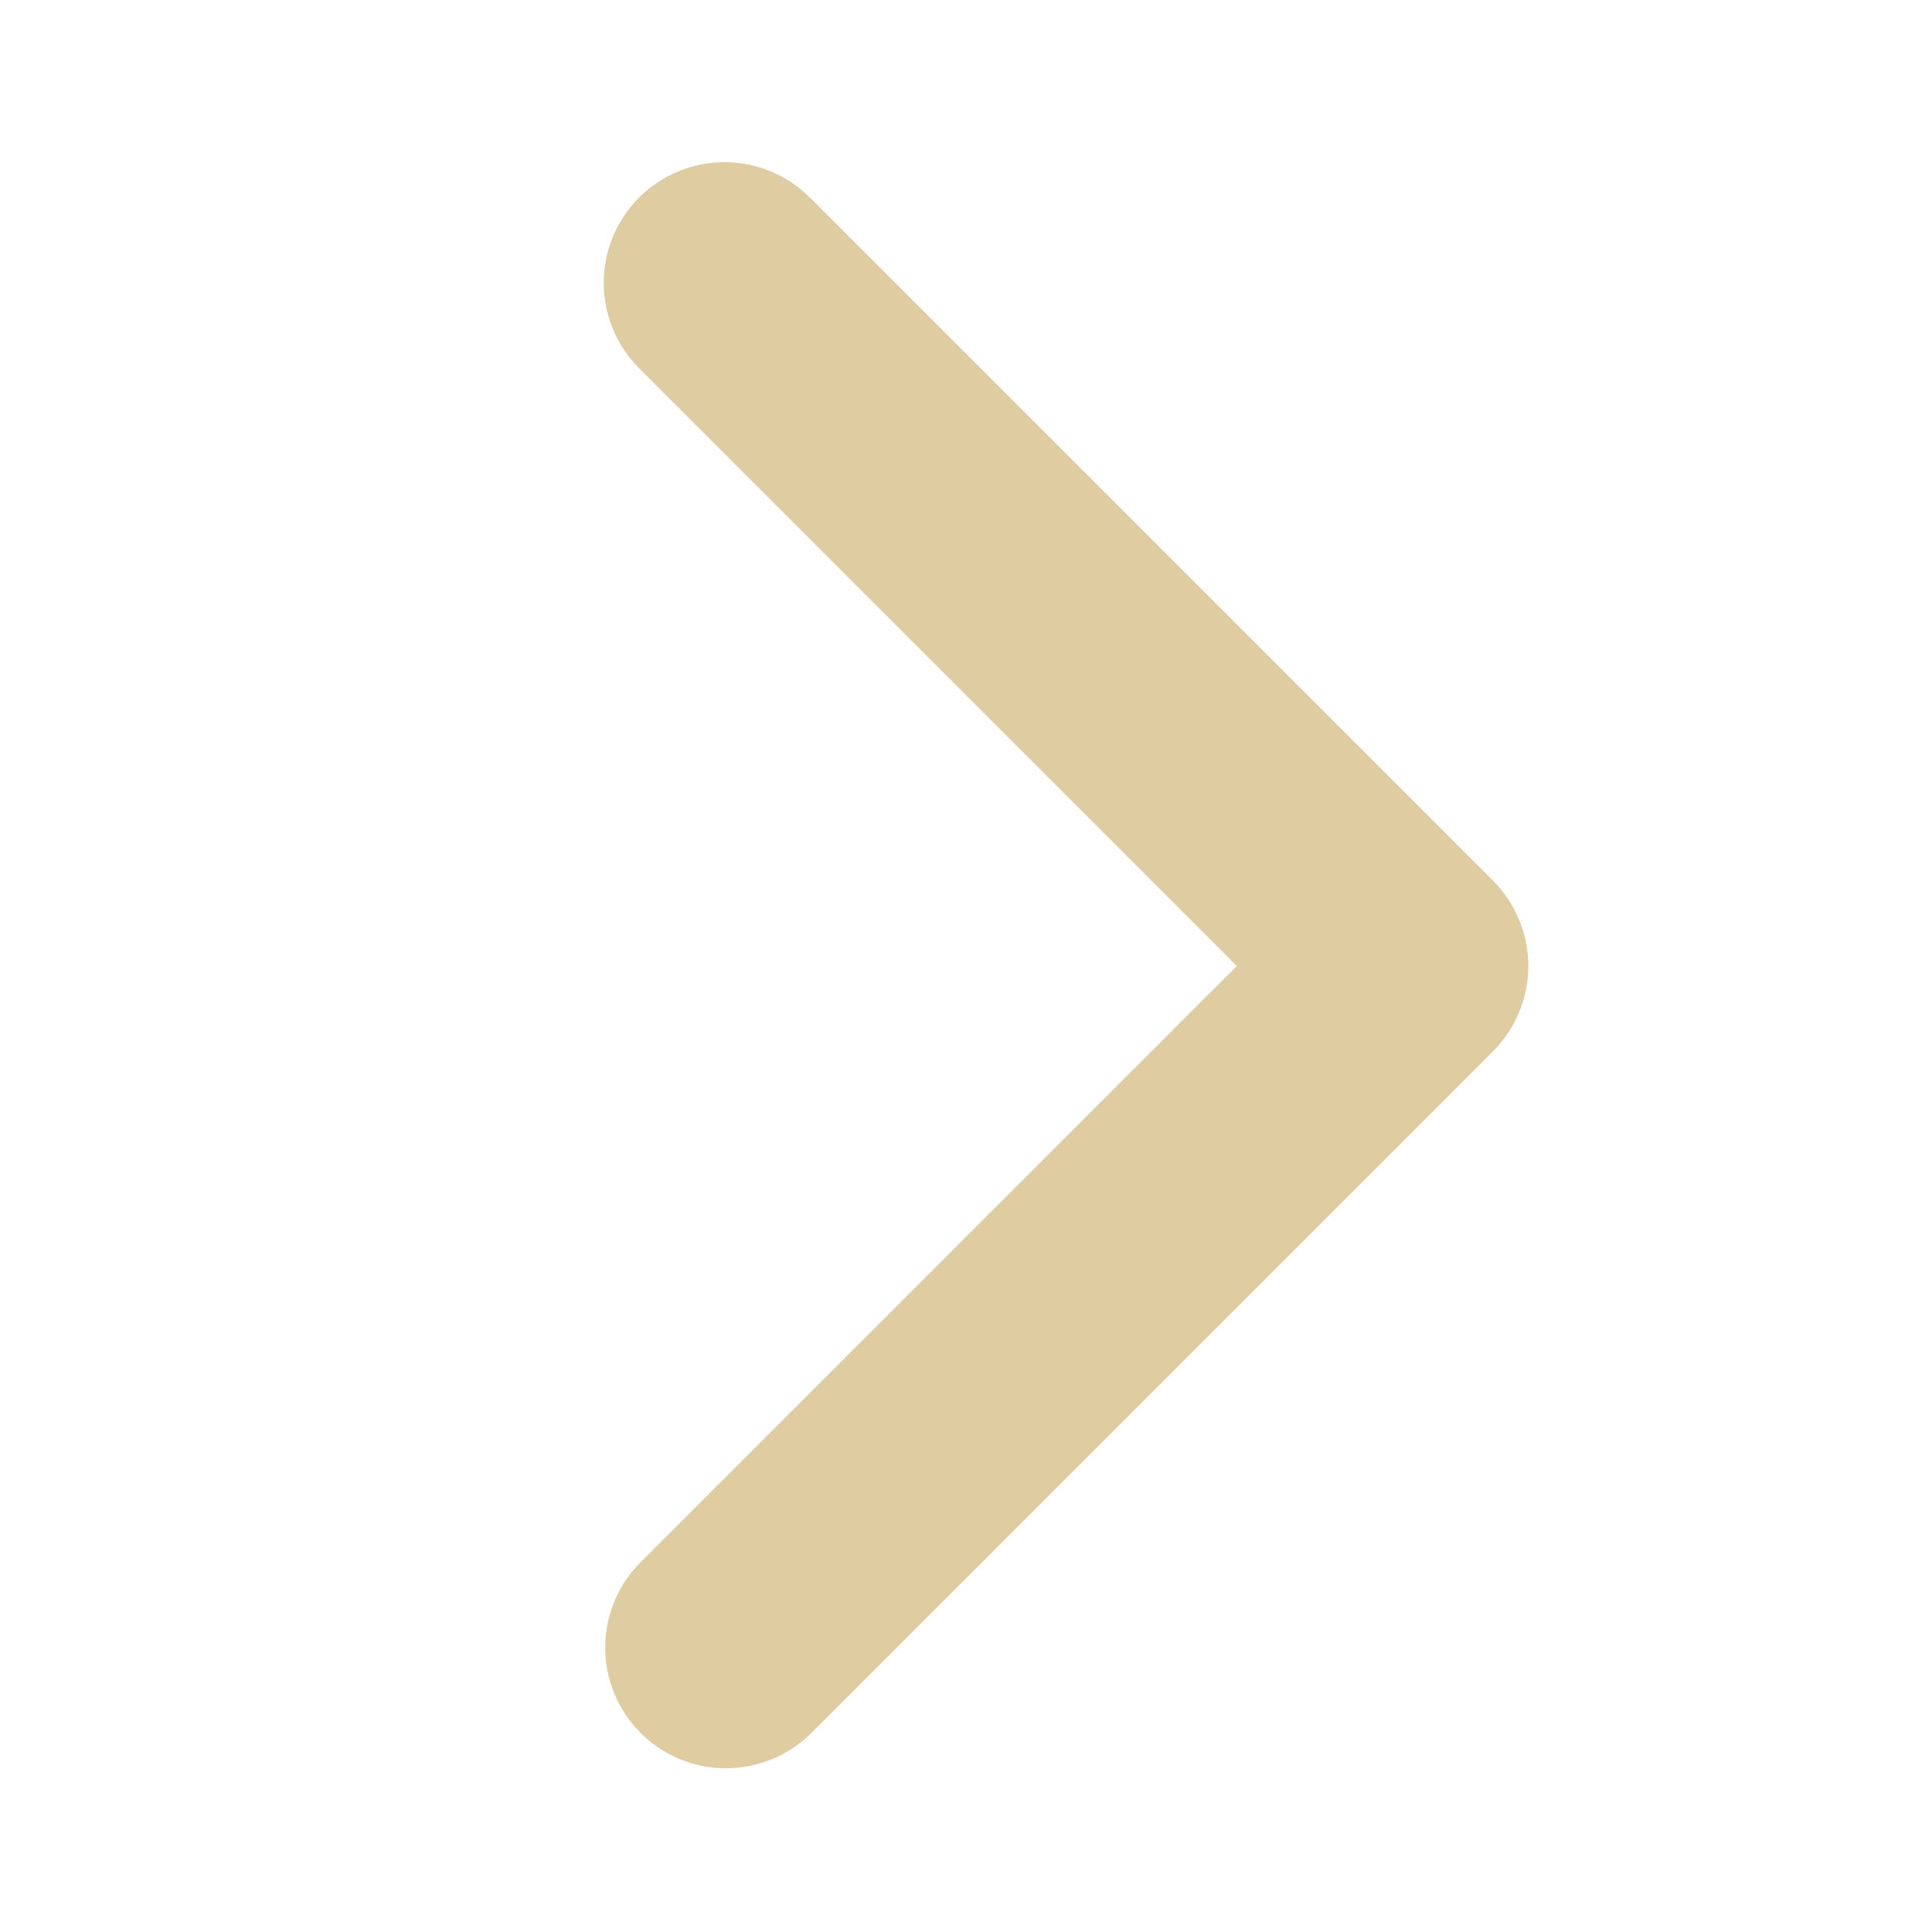 <svg width="16" height="16" viewBox="0 0 16 16" fill="none" xmlns="http://www.w3.org/2000/svg">
    <path d="M5.293 1.636C5.105 1.823 5 2.077 5 2.343C5 2.608 5.105 2.862 5.293 3.05L10.243 8L5.293 12.95C5.111 13.138 5.01 13.391 5.012 13.653C5.014 13.915 5.12 14.166 5.305 14.351C5.49 14.537 5.741 14.642 6.003 14.644C6.266 14.646 6.518 14.546 6.707 14.364L12.364 8.707C12.551 8.519 12.657 8.265 12.657 8C12.657 7.734 12.551 7.48 12.364 7.293L6.707 1.636C6.519 1.448 6.265 1.343 6 1.343C5.735 1.343 5.48 1.448 5.293 1.636Z"
          fill="#dfcca1"/>
</svg>
